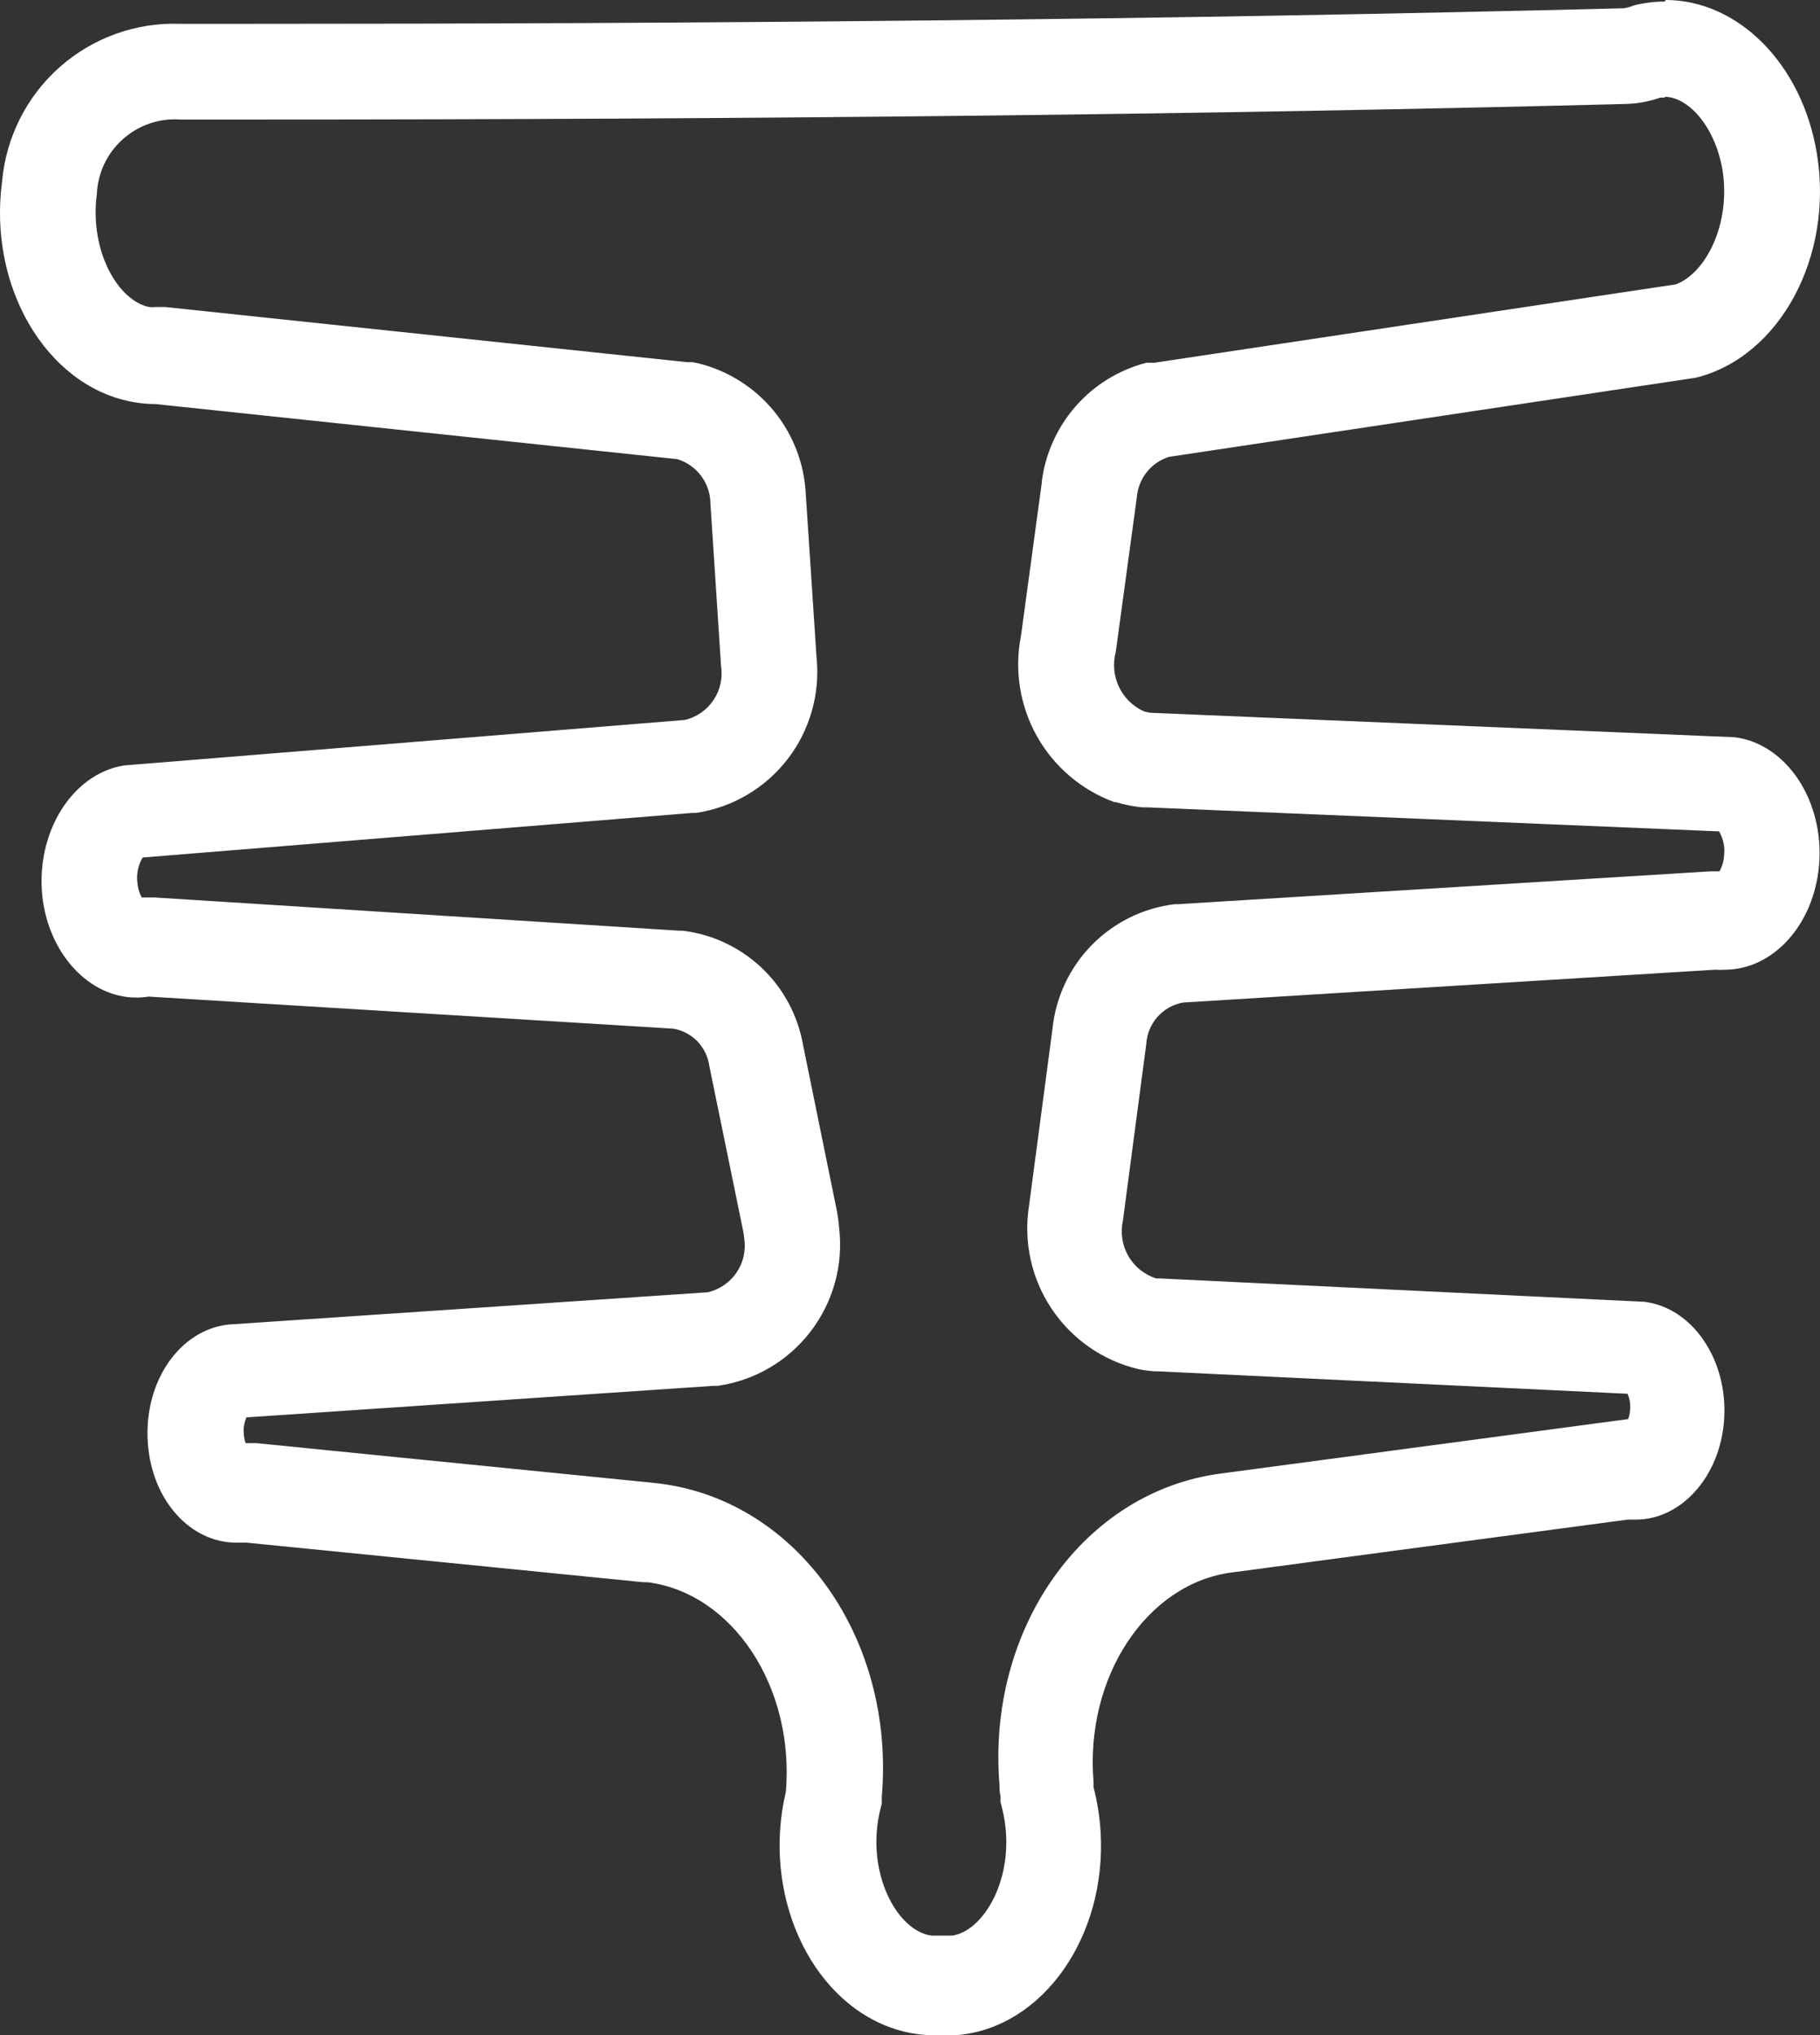 <svg width="34" height="38" viewBox="0 0 34 38" fill="none" xmlns="http://www.w3.org/2000/svg">
<rect x="0" y="0" width="34" height="38" fill="#333333" stroke="none"/>
<path d="M31.101 1.808C31.513 1.808 32.022 2.314 32.176 3.157C32.344 4.18 31.864 5.105 31.305 5.31L21.568 6.773H21.418C20.906 6.905 20.446 7.187 20.097 7.584C19.748 7.981 19.527 8.473 19.461 8.998V9.019L19.074 11.868C18.946 12.51 19.051 13.176 19.371 13.747C19.691 14.317 20.205 14.754 20.819 14.978H20.848C21.008 15.027 21.172 15.06 21.339 15.075H21.429L32.115 15.524C32.194 15.662 32.227 15.821 32.208 15.979C32.201 16.081 32.172 16.181 32.122 16.27H31.95L22.013 16.883H21.948C21.36 16.953 20.813 17.222 20.398 17.644C19.982 18.067 19.723 18.618 19.662 19.208L19.225 22.505C19.116 23.179 19.266 23.87 19.645 24.437C20.024 25.005 20.604 25.408 21.267 25.565C21.36 25.584 21.453 25.597 21.547 25.605H21.608L30.405 26.025C30.446 26.121 30.462 26.226 30.452 26.329C30.448 26.387 30.436 26.444 30.416 26.498L30.198 26.527L22.819 27.513C20.246 27.84 18.425 30.409 18.673 33.343C18.673 33.408 18.673 33.472 18.691 33.533V33.648L18.719 33.76C18.76 33.919 18.785 34.083 18.795 34.247C18.852 35.252 18.322 36.059 17.795 36.142H17.401C17.354 36.136 17.308 36.125 17.265 36.109C16.67 35.898 16.189 34.868 16.44 33.81L16.473 33.681V33.548C16.723 30.606 14.91 28.041 12.344 27.704L12.183 27.686L4.79 26.947H4.589C4.569 26.891 4.557 26.833 4.554 26.774C4.544 26.669 4.562 26.563 4.604 26.466L13.33 25.877H13.409C14.095 25.779 14.716 25.417 15.139 24.868C15.563 24.318 15.756 23.625 15.677 22.936C15.668 22.815 15.651 22.695 15.627 22.577L15 19.502C14.902 18.953 14.63 18.45 14.225 18.068C13.82 17.686 13.302 17.444 12.749 17.378H12.685L2.887 16.758H2.647C2.603 16.676 2.576 16.585 2.568 16.492C2.545 16.326 2.579 16.156 2.665 16.012L12.935 15.179H13.007C13.683 15.077 14.293 14.718 14.712 14.177C15.13 13.636 15.324 12.954 15.254 12.273L15.053 9.227C15.026 8.658 14.816 8.112 14.454 7.671C14.091 7.231 13.597 6.92 13.043 6.784L12.943 6.763H12.839L3.088 5.733H2.902C2.863 5.737 2.825 5.737 2.787 5.733C2.21 5.618 1.669 4.693 1.809 3.627C1.817 3.432 1.864 3.241 1.947 3.064C2.03 2.888 2.148 2.73 2.294 2.6C2.439 2.47 2.609 2.37 2.793 2.307C2.978 2.243 3.173 2.218 3.367 2.232H4.586C14.243 2.232 22.679 2.138 30.387 1.941C30.601 1.934 30.813 1.894 31.015 1.823H31.101M31.101 0.029C30.907 0.029 30.715 0.053 30.527 0.1C30.467 0.125 30.405 0.143 30.341 0.154C21.679 0.373 12.971 0.445 4.593 0.445H3.371C2.543 0.414 1.735 0.704 1.114 1.254C0.494 1.803 0.109 2.571 0.038 3.397C-0.22 5.346 0.855 7.182 2.439 7.498C2.593 7.529 2.749 7.545 2.905 7.545L12.656 8.574C12.833 8.629 12.989 8.739 13.099 8.888C13.21 9.037 13.271 9.217 13.272 9.403L13.47 12.435C13.505 12.657 13.455 12.884 13.33 13.071C13.205 13.258 13.014 13.39 12.796 13.443L2.314 14.293C1.346 14.451 0.665 15.545 0.791 16.736C0.909 17.812 1.669 18.627 2.543 18.627C2.622 18.627 2.701 18.621 2.78 18.609L12.581 19.208C12.752 19.238 12.909 19.321 13.03 19.446C13.15 19.572 13.227 19.732 13.251 19.904L13.882 22.979C13.892 23.026 13.899 23.074 13.903 23.122C13.938 23.345 13.887 23.573 13.761 23.76C13.634 23.947 13.442 24.079 13.222 24.13L4.263 24.733C3.349 24.837 2.679 25.809 2.762 26.95C2.841 28.026 3.564 28.805 4.414 28.805H4.607L12.018 29.544H12.097C13.692 29.748 14.845 31.503 14.681 33.458C14.233 35.342 15.111 37.311 16.641 37.86C16.86 37.939 17.089 37.986 17.322 38H17.888C19.479 37.86 20.676 36.163 20.561 34.208C20.544 33.926 20.5 33.646 20.429 33.372C20.429 33.34 20.429 33.307 20.429 33.275C20.264 31.316 21.421 29.566 23.016 29.361L30.405 28.375H30.559C31.405 28.375 32.129 27.578 32.208 26.523C32.29 25.4 31.62 24.41 30.706 24.306H30.678L21.672 23.872H21.601C21.381 23.803 21.195 23.654 21.08 23.455C20.965 23.256 20.928 23.021 20.977 22.796L21.414 19.495C21.425 19.308 21.498 19.13 21.622 18.989C21.747 18.848 21.914 18.754 22.099 18.72L32.036 18.107C32.098 18.111 32.16 18.111 32.222 18.107C33.118 18.107 33.885 17.274 33.982 16.159C34.086 14.964 33.38 13.891 32.409 13.766L21.504 13.31C21.46 13.306 21.417 13.298 21.375 13.285C21.168 13.193 21.002 13.031 20.904 12.827C20.807 12.623 20.786 12.391 20.844 12.173L21.239 9.274C21.254 9.105 21.319 8.944 21.426 8.812C21.532 8.68 21.675 8.582 21.837 8.531L31.681 7.053C33.247 6.666 34.258 4.793 33.942 2.87C33.666 1.184 32.462 0 31.115 0L31.101 0.029Z" fill="white"/>
</svg>
